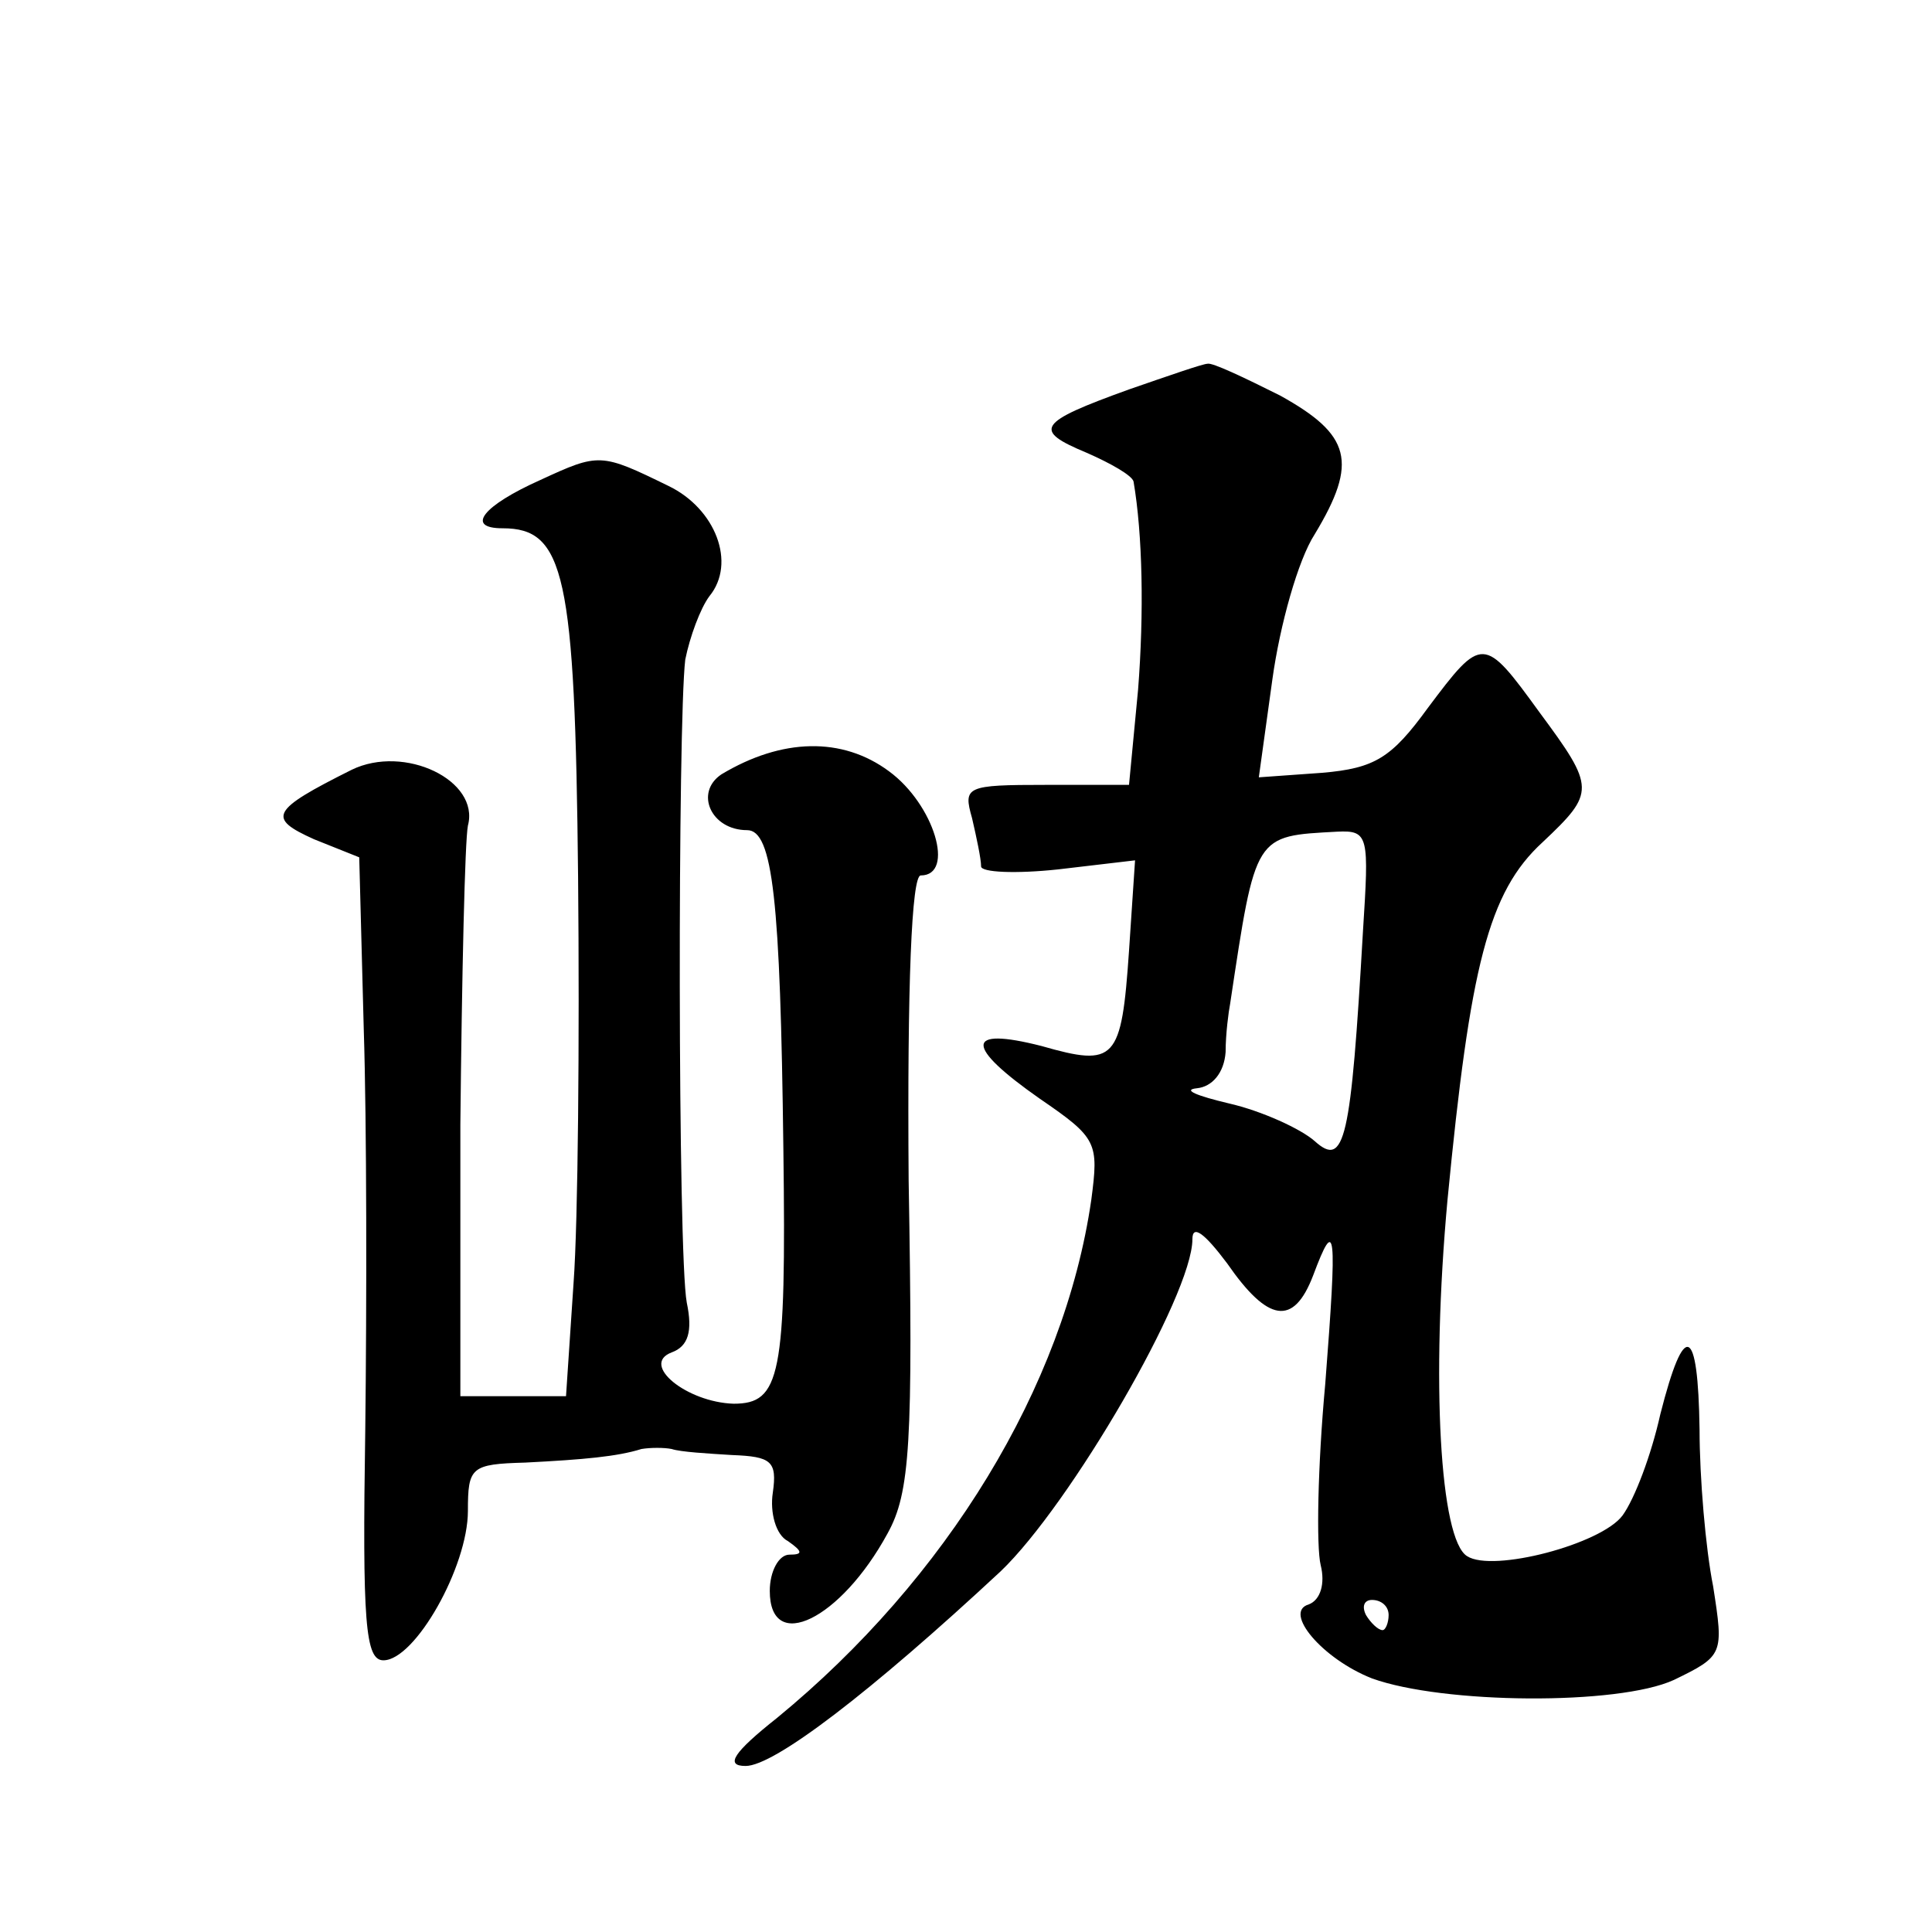 <?xml version="1.0" standalone="no"?>
<!DOCTYPE svg PUBLIC "-//W3C//DTD SVG 20010904//EN"
 "http://www.w3.org/TR/2001/REC-SVG-20010904/DTD/svg10.dtd">
<svg version="1.0" xmlns="http://www.w3.org/2000/svg"
 width="128pt" height="128pt" viewBox="0 0 128 128"
 preserveAspectRatio="xMidYMid meet">
<g transform="translate(0,128) scale(0.1,-0.1)"
fill="#0" stroke="none">
<path d="M748 1022 c-61 -22 -64 -27 -28 -42 16 -7 30 -15 31 -19 6 -35 7 -87 3
-138 l-6 -63 -55 0 c-53 0 -55 -1 -49 -22 3 -13 6 -27 6 -32 0 -4 23 -5 51 -2 l51
6 -4 -60 c-5 -73 -9 -77 -58 -63 -51 13 -51 0 -1 -35 38 -26 39 -29 34 -67 -18
-124 -96 -251 -208 -343 -29 -23 -35 -32 -21 -32 19 0 83 49 169 129 46 44 127
183 127 220 0 10 8 4 23 -16 27 -39 44 -42 57 -8 15 40 16 31 8 -72 -5 -54 -6 -108
-3 -120 3 -12 0 -23 -8 -26 -17 -5 9 -36 42 -49 47 -17 163 -18 200 -1 33 16 33
17 26 62 -5 25 -9 72 -9 104 -1 69 -10 73 -26 10 -6 -27 -17 -56 -25 -67 -14 -19
-86 -38 -103 -27 -18 11 -24 116 -13 236 15 155 27 204 63 237 35 33 35 36 -2 86
-37 51 -38 51 -74 3 -24 -33 -35 -40 -70 -43 l-42 -3 9 65 c5 36 17 79 28 96 29
48 24 66 -23 92 -24 12 -45 22 -48 21 -3 0 -26 -8 -52 -17z m155 -359 c-8 -139
-12 -157 -32 -139 -9 8 -35 20 -57 25 -21 5 -31 9 -21 10 10 1 18 10 19 24 0 12
2 27 3 32 17 113 16 111 71 114 21 1 21 -3 17 -66z m17 -453 c0 -5 -2 -10 -4 -10
-3 0 -8 5 -11 10 -3 6 -1 10 4 10 6 0 11 -4 11 -10z M358 962 c-38 -17 -50 -32
-25 -32 41 0 48 -30 50 -231 1 -107 0 -228 -3 -269 l-5 -75 -35 0 -35 0 0 180 c1
99 3 188 5 198 8 30 -42 54 -77 37 -54 -27 -56 -32 -25 -46 l30 -12 3 -114 c2 -62
2 -182 1 -265 -2 -128 0 -153 12 -153 21 0 56 62 56 99 0 29 2 31 38 32 39 2 61
4 77 9 6 1 15 1 20 0 6 -2 24 -3 40 -4 26 -1 30 -4 27 -25 -2 -13 2 -28 10 -32
10 -7 10 -9 1 -9 -7 0 -13 -11 -13 -24 0 -42 47 -19 78 38 15 27 17 60 14 234 -1
130 2 202 8 202 23 0 9 47 -21 69 -31 23 -71 22 -111 -2 -18 -12 -7 -37 17 -37
17 0 22 -46 24 -211 2 -151 -2 -169 -33 -169 -31 1 -62 26 -41 34 11 4 14 14 10
33 -6 32 -6 384 -1 426 3 15 10 34 16 42 18 22 4 58 -27 73 -45 22 -46 22 -85 4z"/>
</g>
</svg>
